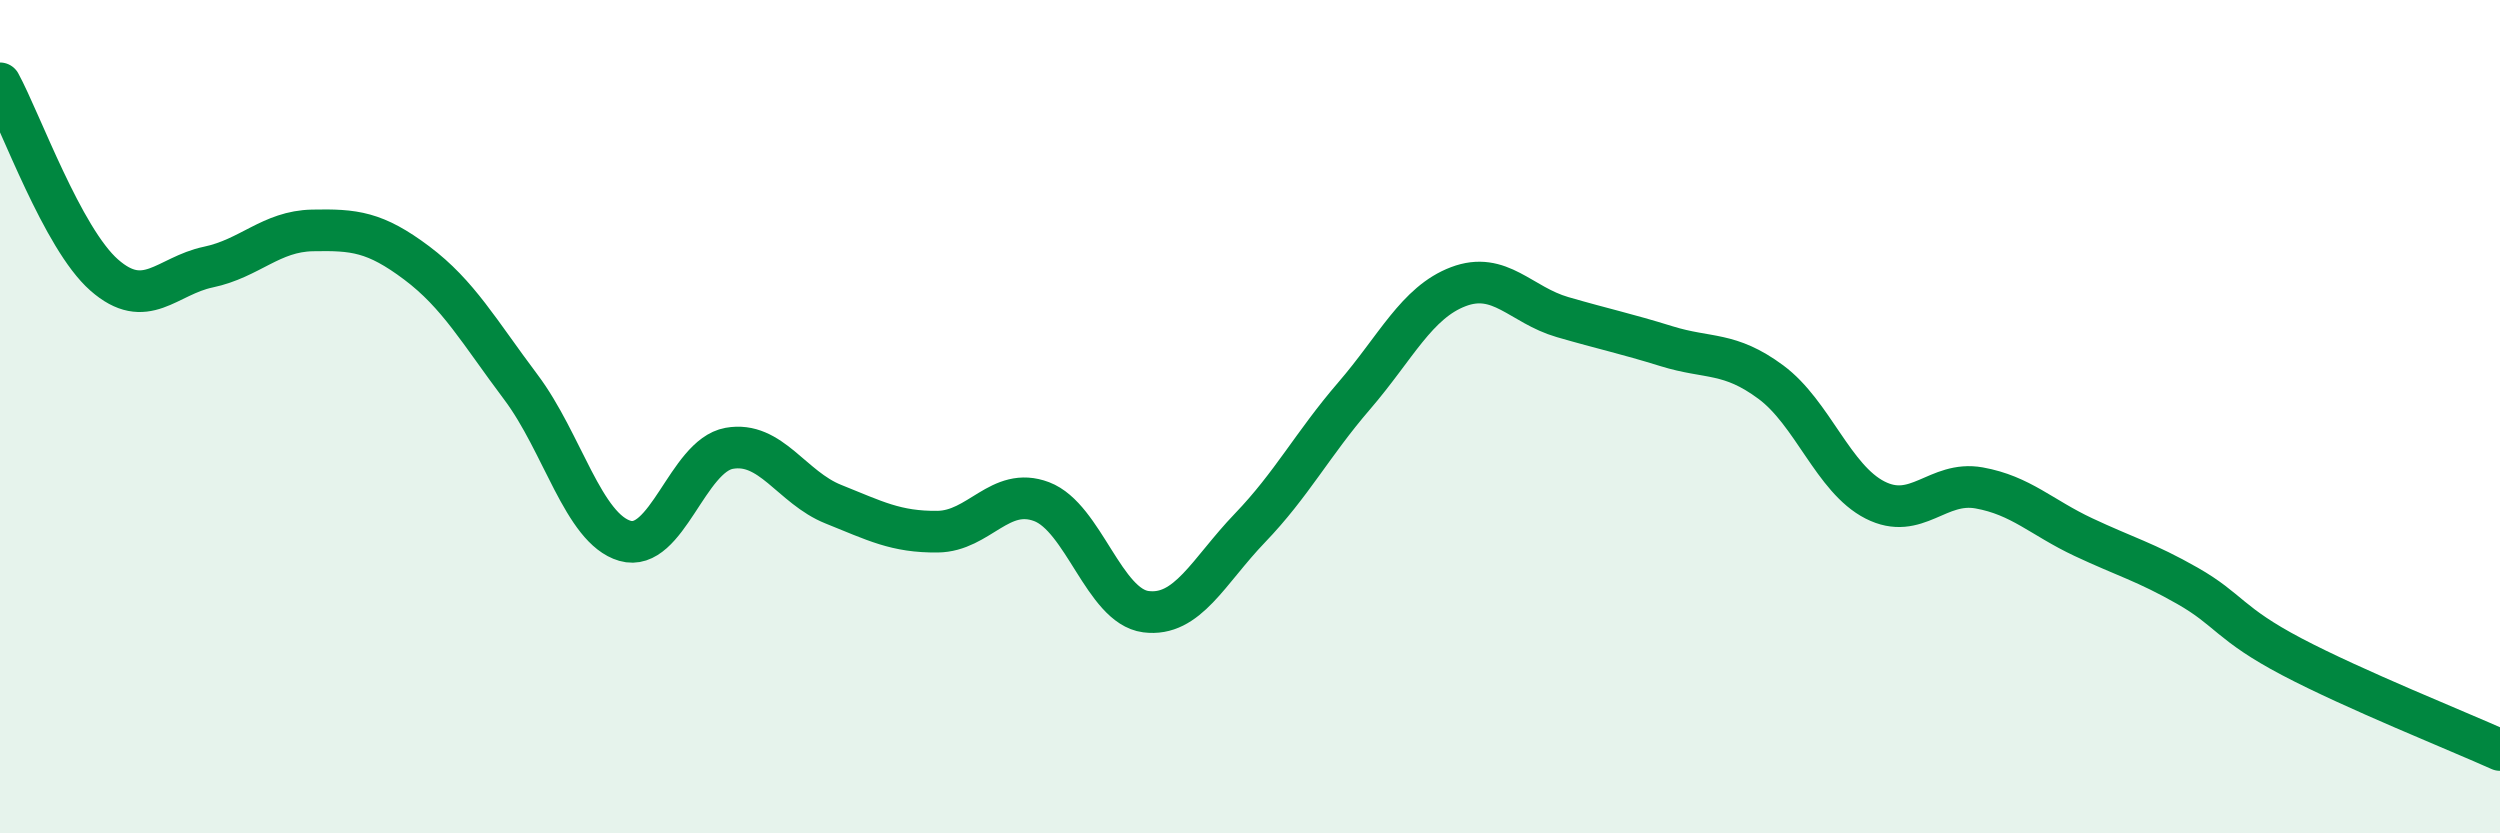 
    <svg width="60" height="20" viewBox="0 0 60 20" xmlns="http://www.w3.org/2000/svg">
      <path
        d="M 0,2 C 0.5,2.92 1.5,5.72 2.5,6.6 C 3.5,7.48 4,6.62 5,6.41 C 6,6.2 6.5,5.55 7.5,5.53 C 8.5,5.51 9,5.56 10,6.31 C 11,7.06 11.5,7.96 12.5,9.29 C 13.5,10.62 14,12.69 15,12.98 C 16,13.27 16.5,10.94 17.5,10.76 C 18.5,10.58 19,11.7 20,12.1 C 21,12.5 21.5,12.77 22.5,12.76 C 23.5,12.75 24,11.66 25,12.04 C 26,12.42 26.5,14.55 27.5,14.68 C 28.5,14.81 29,13.71 30,12.67 C 31,11.63 31.5,10.66 32.5,9.5 C 33.5,8.34 34,7.26 35,6.88 C 36,6.5 36.5,7.32 37.5,7.61 C 38.5,7.9 39,8 40,8.31 C 41,8.62 41.5,8.43 42.5,9.17 C 43.5,9.91 44,11.49 45,12 C 46,12.51 46.5,11.53 47.5,11.71 C 48.5,11.89 49,12.42 50,12.89 C 51,13.36 51.5,13.49 52.5,14.06 C 53.5,14.63 53.5,14.97 55,15.76 C 56.5,16.55 59,17.55 60,18L60 20L0 20Z"
        fill="#008740"
        opacity="0.1"
        stroke-linecap="round"
        stroke-linejoin="round"
      />
      <path
        d="M 0,2 C 0.5,2.92 1.5,5.72 2.5,6.6 C 3.5,7.48 4,6.62 5,6.41 C 6,6.2 6.5,5.55 7.5,5.53 C 8.5,5.51 9,5.56 10,6.31 C 11,7.06 11.5,7.96 12.5,9.29 C 13.5,10.62 14,12.69 15,12.98 C 16,13.27 16.5,10.94 17.5,10.76 C 18.5,10.58 19,11.7 20,12.1 C 21,12.5 21.5,12.77 22.5,12.76 C 23.5,12.75 24,11.66 25,12.04 C 26,12.42 26.5,14.55 27.5,14.68 C 28.5,14.81 29,13.71 30,12.67 C 31,11.63 31.5,10.66 32.5,9.5 C 33.5,8.34 34,7.26 35,6.88 C 36,6.5 36.5,7.32 37.5,7.61 C 38.5,7.9 39,8 40,8.31 C 41,8.62 41.5,8.43 42.5,9.17 C 43.5,9.91 44,11.49 45,12 C 46,12.51 46.5,11.53 47.5,11.71 C 48.5,11.89 49,12.42 50,12.89 C 51,13.36 51.5,13.49 52.5,14.06 C 53.5,14.63 53.5,14.97 55,15.76 C 56.5,16.55 59,17.55 60,18"
        stroke="#008740"
        stroke-width="1"
        fill="none"
        stroke-linecap="round"
        stroke-linejoin="round"
      />
    </svg>
  